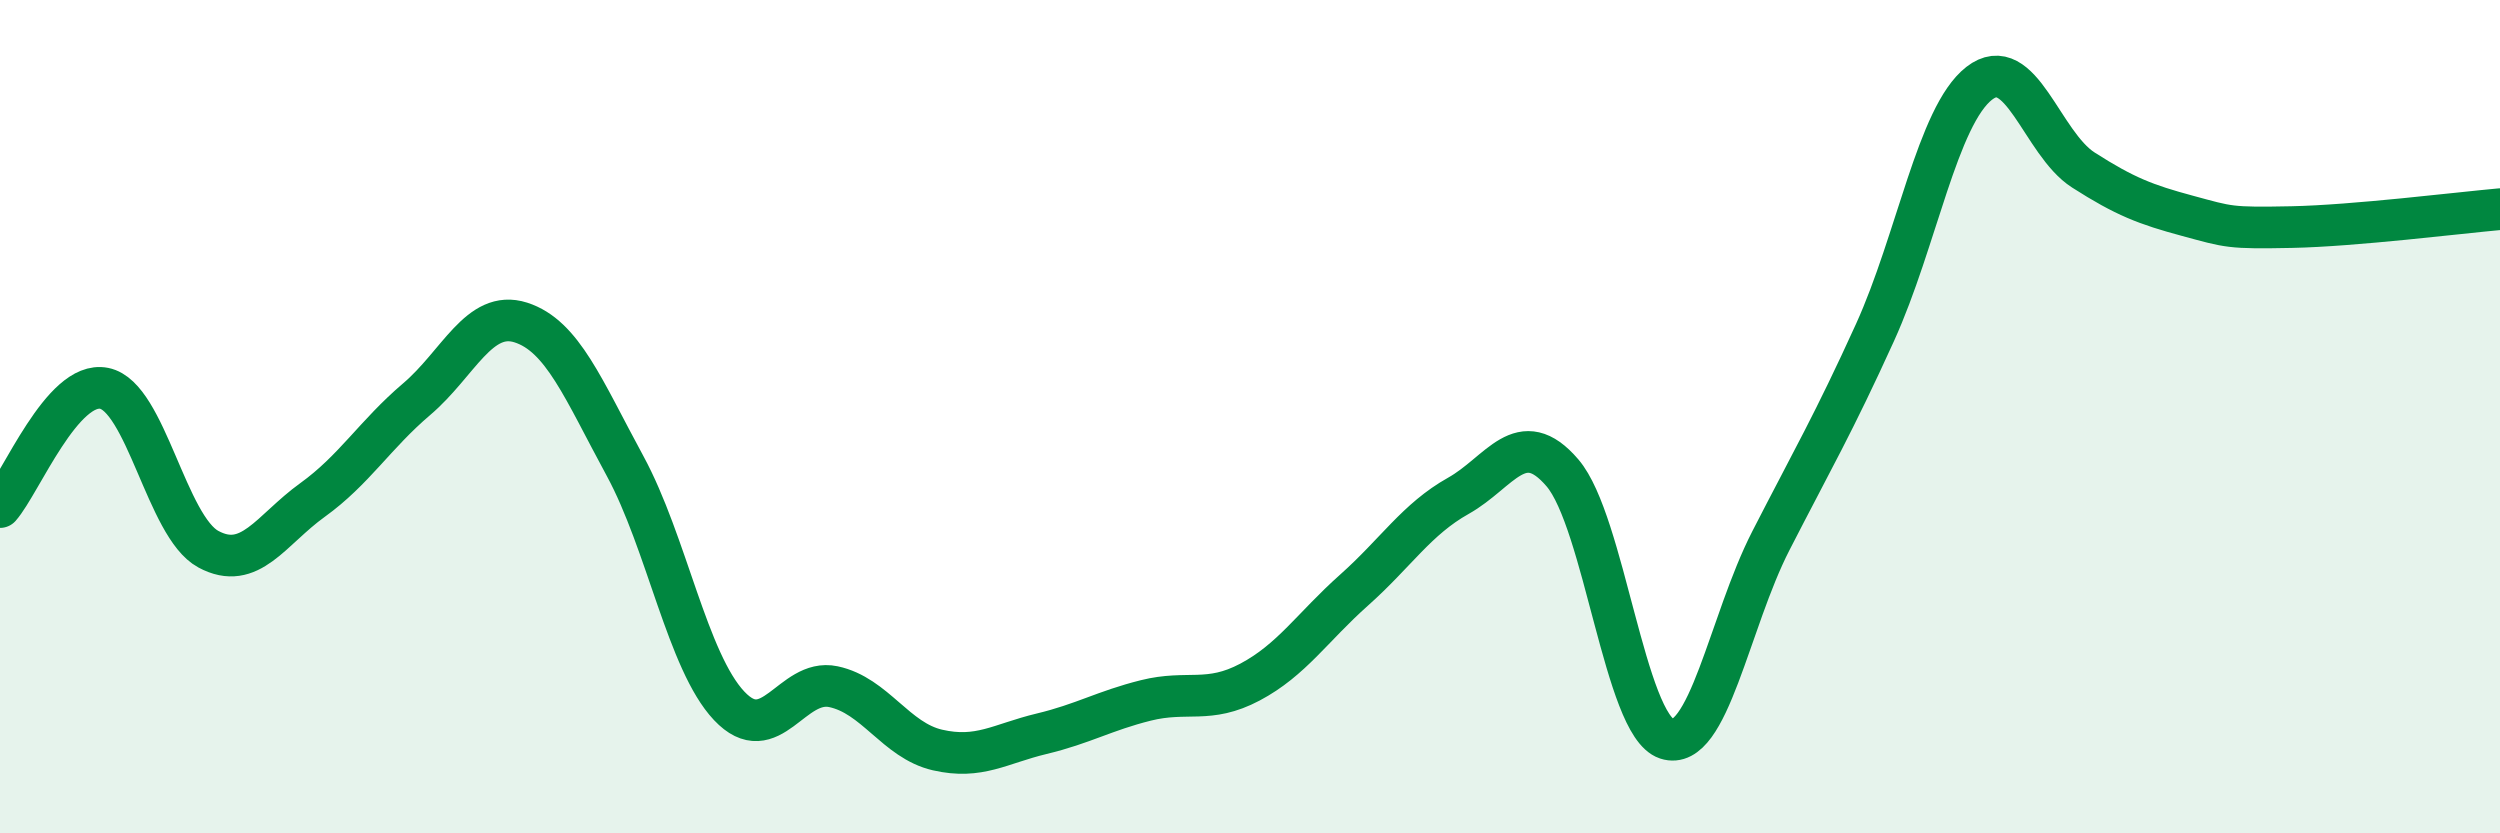 
    <svg width="60" height="20" viewBox="0 0 60 20" xmlns="http://www.w3.org/2000/svg">
      <path
        d="M 0,12.17 C 0.5,11.6 1.5,9.12 2.5,9.32 C 3.5,9.52 4,12.64 5,13.18 C 6,13.72 6.5,12.72 7.5,12 C 8.5,11.28 9,10.43 10,9.58 C 11,8.73 11.5,7.42 12.5,7.74 C 13.5,8.06 14,9.34 15,11.18 C 16,13.02 16.5,15.88 17.5,16.94 C 18.5,18 19,16.27 20,16.48 C 21,16.69 21.5,17.77 22.5,18 C 23.5,18.23 24,17.85 25,17.61 C 26,17.37 26.5,17.06 27.5,16.81 C 28.5,16.56 29,16.9 30,16.37 C 31,15.84 31.5,15.05 32.5,14.16 C 33.5,13.27 34,12.46 35,11.9 C 36,11.34 36.5,10.18 37.5,11.35 C 38.5,12.52 39,17.4 40,17.73 C 41,18.06 41.5,14.93 42.5,12.98 C 43.5,11.03 44,10.18 45,7.98 C 46,5.78 46.5,2.78 47.5,2 C 48.5,1.22 49,3.44 50,4.08 C 51,4.72 51.5,4.91 52.5,5.18 C 53.5,5.45 53.5,5.48 55,5.45 C 56.5,5.42 59,5.11 60,5.02L60 20L0 20Z"
        fill="#008740"
        opacity="0.1"
        stroke-linecap="round"
        stroke-linejoin="round"
      />
      <path
        d="M 0,12.17 C 0.5,11.6 1.5,9.12 2.5,9.32 C 3.5,9.52 4,12.64 5,13.18 C 6,13.72 6.5,12.72 7.5,12 C 8.5,11.28 9,10.43 10,9.58 C 11,8.73 11.5,7.42 12.5,7.74 C 13.5,8.06 14,9.34 15,11.18 C 16,13.02 16.5,15.88 17.5,16.94 C 18.5,18 19,16.27 20,16.48 C 21,16.69 21.5,17.77 22.5,18 C 23.5,18.23 24,17.85 25,17.61 C 26,17.37 26.5,17.06 27.5,16.81 C 28.5,16.56 29,16.9 30,16.37 C 31,15.84 31.5,15.05 32.5,14.16 C 33.5,13.27 34,12.46 35,11.9 C 36,11.34 36.5,10.18 37.5,11.35 C 38.5,12.52 39,17.4 40,17.73 C 41,18.06 41.5,14.93 42.5,12.98 C 43.5,11.03 44,10.18 45,7.98 C 46,5.78 46.5,2.78 47.5,2 C 48.5,1.22 49,3.44 50,4.08 C 51,4.72 51.5,4.91 52.5,5.18 C 53.5,5.45 53.5,5.48 55,5.45 C 56.5,5.42 59,5.11 60,5.02"
        stroke="#008740"
        stroke-width="1"
        fill="none"
        stroke-linecap="round"
        stroke-linejoin="round"
      />
    </svg>
  